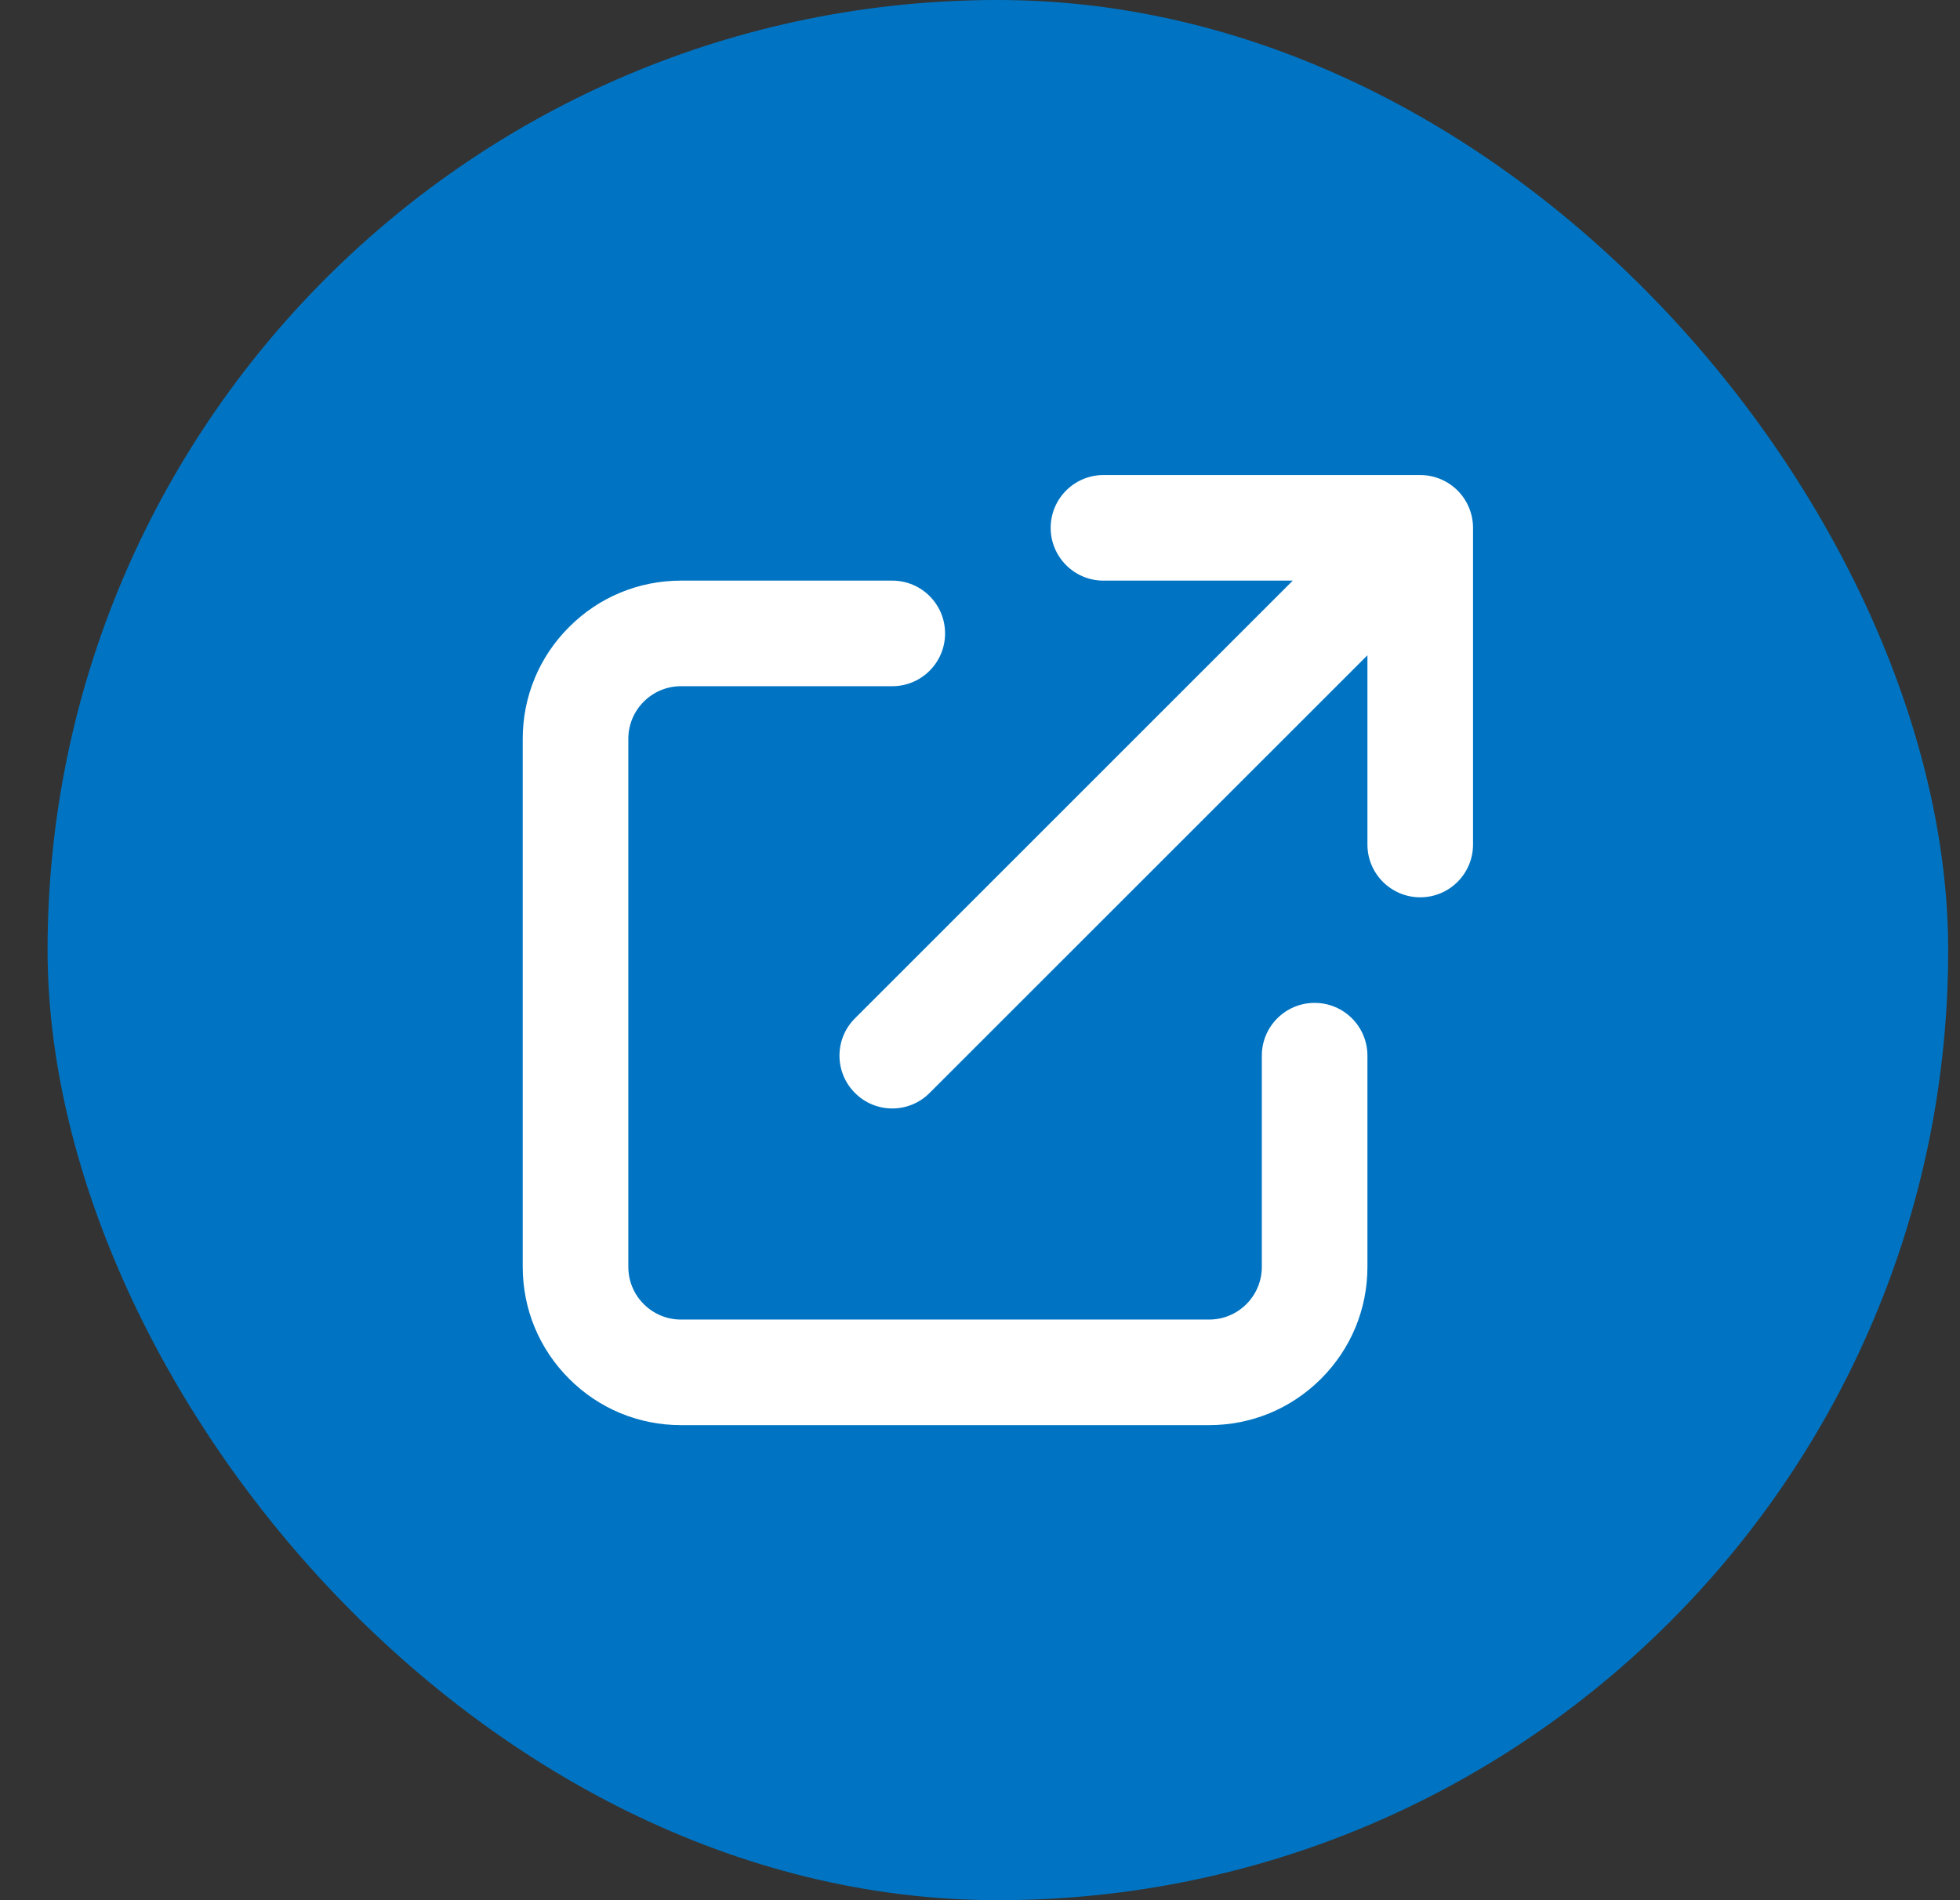 <svg width="33" height="32" viewBox="0 0 33 32" fill="none" xmlns="http://www.w3.org/2000/svg">
<rect x="0" y="0" width="33" height="32" fill="#333333" stroke="none"/>
<rect x="0.801" width="32" height="32" rx="16" fill="#0074C2"/>
<path d="M20.356 24H11.467C10.755 24 10.085 23.723 9.582 23.219C9.078 22.715 8.801 22.046 8.801 21.333V12.444C8.801 11.732 9.078 11.062 9.582 10.559C10.085 10.055 10.755 9.778 11.467 9.778H15.023C15.514 9.778 15.912 10.176 15.912 10.667C15.912 11.158 15.514 11.556 15.023 11.556H11.467C11.23 11.556 11.007 11.648 10.839 11.816C10.671 11.984 10.579 12.207 10.579 12.444V21.333C10.579 21.571 10.671 21.794 10.839 21.962C11.007 22.13 11.23 22.222 11.467 22.222H20.356C20.594 22.222 20.817 22.13 20.985 21.962C21.153 21.794 21.245 21.571 21.245 21.333V17.778C21.245 17.287 21.643 16.889 22.134 16.889C22.625 16.889 23.023 17.287 23.023 17.778V21.333C23.023 22.046 22.746 22.715 22.242 23.219C21.738 23.723 21.069 24 20.356 24ZM15.023 18.667C14.796 18.667 14.568 18.58 14.395 18.406C14.047 18.059 14.047 17.496 14.395 17.149L21.766 9.778H18.579C18.088 9.778 17.69 9.38 17.69 8.889C17.69 8.398 18.088 8 18.579 8H23.912C24.144 8 24.367 8.091 24.533 8.253L24.533 8.253L24.535 8.255L24.535 8.255L24.537 8.257L24.537 8.257L24.538 8.258L24.54 8.26L24.542 8.262L24.543 8.263L24.544 8.264C24.545 8.265 24.545 8.265 24.546 8.266L24.548 8.268L24.548 8.268C24.71 8.434 24.801 8.657 24.801 8.889V14.222C24.801 14.713 24.403 15.111 23.912 15.111C23.421 15.111 23.023 14.713 23.023 14.222V11.035L15.651 18.406C15.478 18.58 15.251 18.667 15.023 18.667Z" fill="white"/>
</svg>
